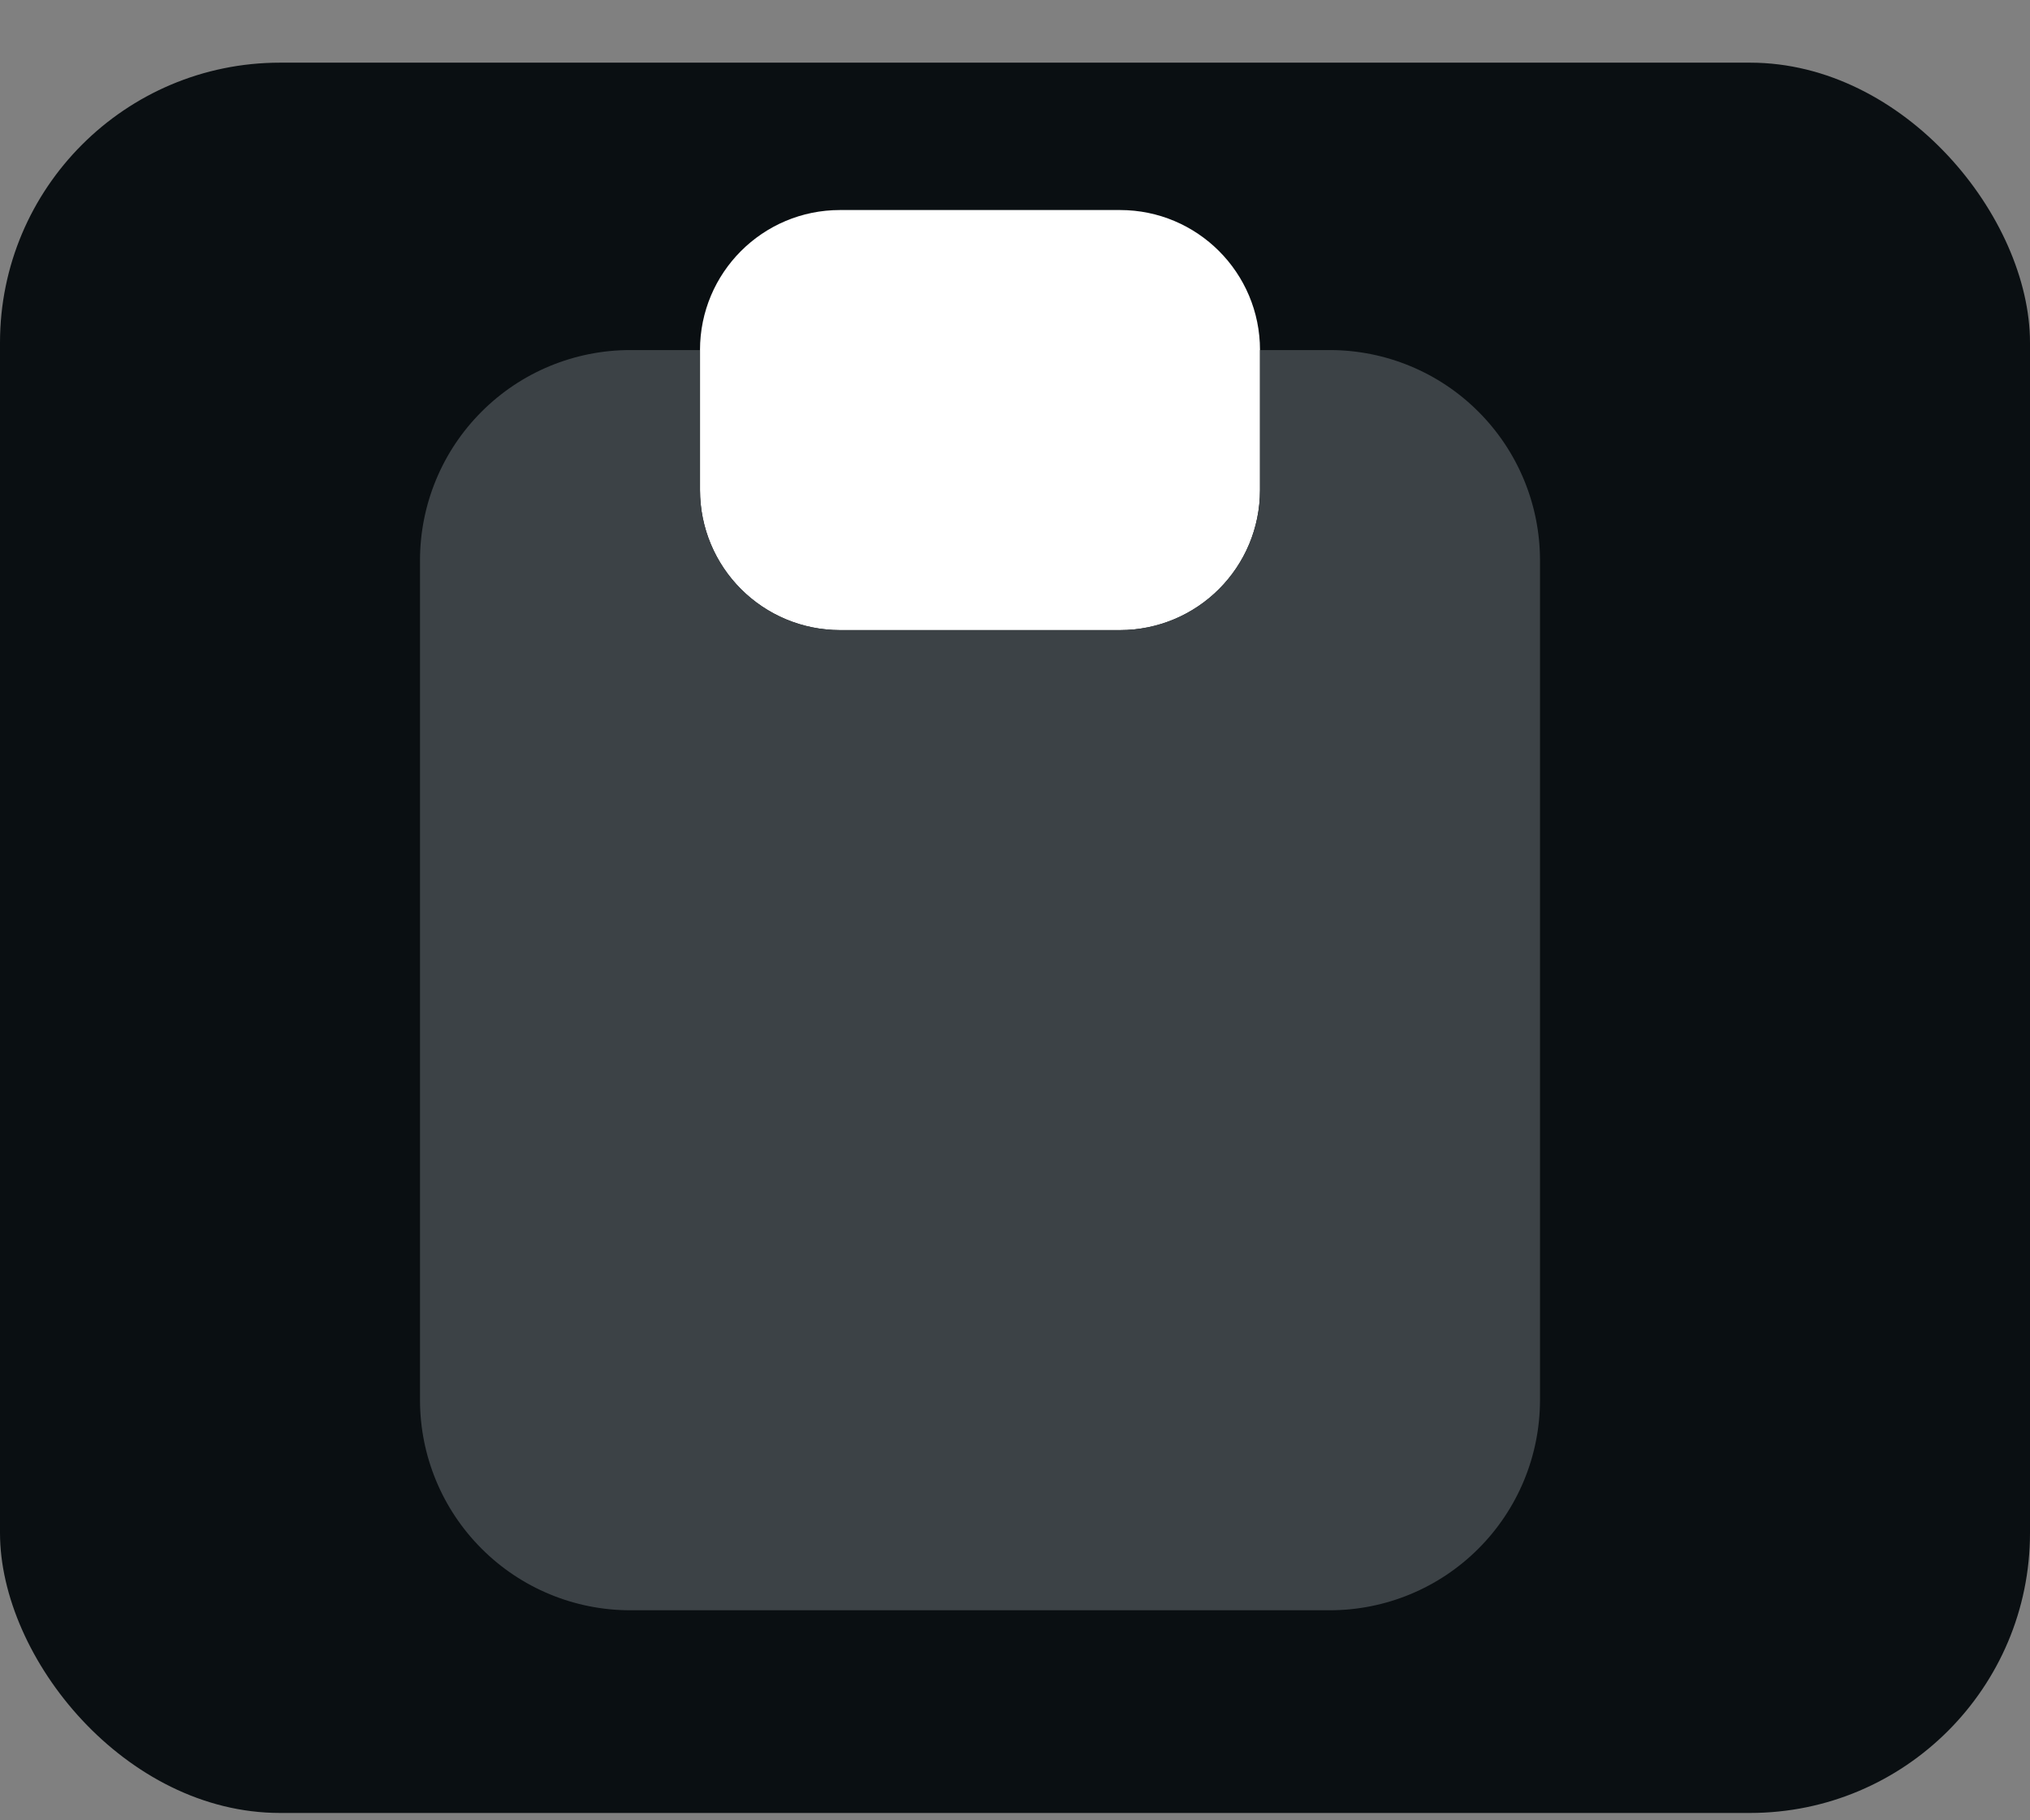 <svg width="29" height="26" viewBox="0 0 29 26" fill="none" xmlns="http://www.w3.org/2000/svg">
<rect x="0" y="0" width="29" height="26" fill="#808080" stroke="none"/>
<rect y="0.895" width="29" height="25" rx="4" fill="#0A0F12"/>
<path d="M16 3H12C10.895 3 10 3.895 10 5V7C10 8.105 10.895 9 12 9H16C17.105 9 18 8.105 18 7V5C18 3.895 17.105 3 16 3Z" fill="white"/>
<path d="M19 5H18V7C18 7.53 17.789 8.039 17.414 8.414C17.039 8.789 16.53 8.999 16 9H12C11.47 8.999 10.961 8.789 10.586 8.414C10.211 8.039 10.001 7.53 10 7V5H9C8.205 5.001 7.442 5.317 6.88 5.88C6.317 6.442 6.001 7.205 6 8V20C6.001 20.795 6.317 21.558 6.88 22.12C7.442 22.683 8.205 22.999 9 23H19C19.795 22.999 20.558 22.683 21.12 22.12C21.683 21.558 21.999 20.795 22 20V8C21.999 7.205 21.683 6.442 21.12 5.88C20.558 5.317 19.795 5.001 19 5Z" fill="#3C4246"/>
</svg>
